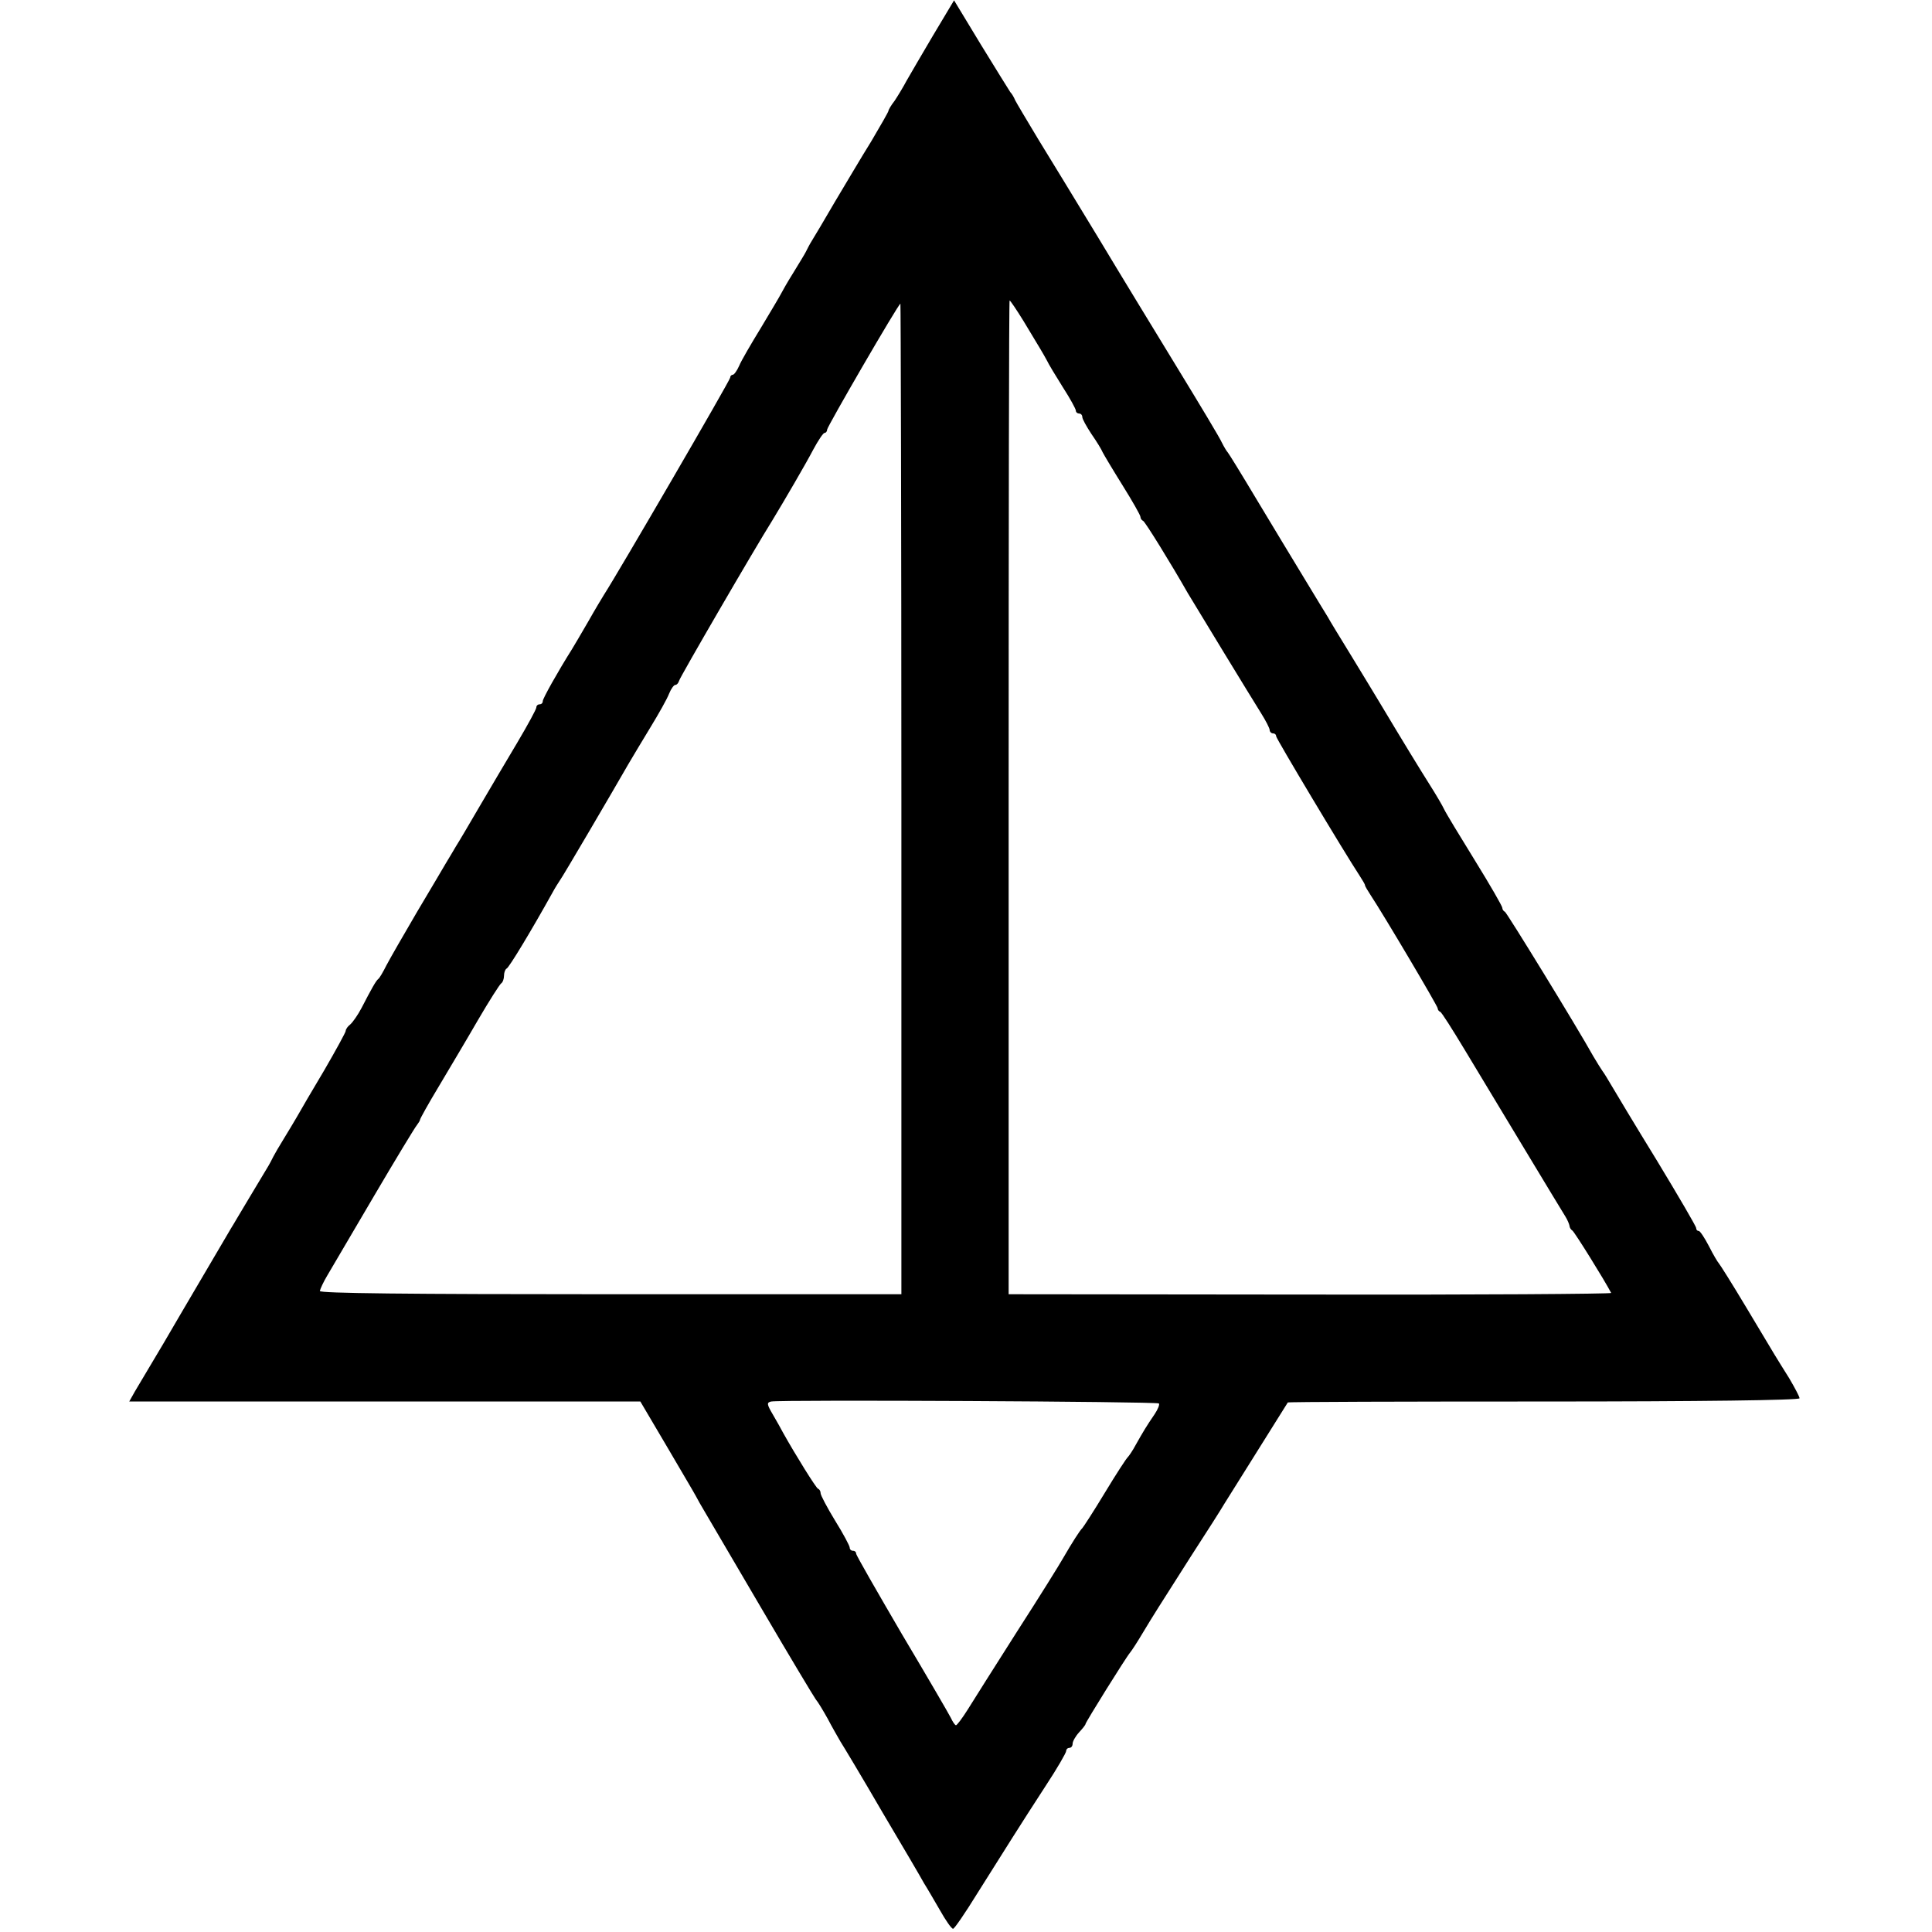 <?xml version="1.0" standalone="no"?>
<!DOCTYPE svg PUBLIC "-//W3C//DTD SVG 20010904//EN"
 "http://www.w3.org/TR/2001/REC-SVG-20010904/DTD/svg10.dtd">
<svg version="1.0" xmlns="http://www.w3.org/2000/svg"
 width="598pt" height="598pt" viewBox="0 0 598 598"
 preserveAspectRatio="xMidYMid meet">
<g transform="translate(0,598) scale(0.1,-0.1)"
fill="#000000" stroke="none">
<path d="M2889 5872 c-35 -59 -72 -123 -83 -142 -10 -19 -27 -47 -37 -62 -11
-14 -19 -28 -19 -31 0 -3 -24 -45 -53 -94 -30 -48 -80 -133 -113 -188 -32 -55
-64 -109 -71 -120 -7 -11 -15 -27 -19 -35 -4 -8 -22 -37 -39 -65 -17 -27 -34
-57 -38 -65 -4 -8 -32 -55 -62 -105 -30 -49 -61 -102 -67 -117 -7 -16 -16 -28
-20 -28 -4 0 -8 -4 -8 -9 0 -8 -349 -608 -390 -671 -5 -8 -28 -46 -50 -85 -22
-38 -45 -77 -50 -85 -44 -70 -90 -152 -90 -160 0 -6 -4 -10 -10 -10 -5 0 -10
-4 -10 -10 0 -5 -26 -53 -58 -107 -32 -54 -85 -143 -117 -198 -32 -55 -65
-111 -74 -125 -8 -14 -22 -37 -31 -52 -8 -14 -49 -83 -90 -152 -41 -70 -83
-143 -94 -164 -10 -20 -21 -39 -25 -42 -7 -5 -21 -30 -52 -90 -11 -21 -27 -44
-35 -51 -8 -6 -14 -15 -14 -20 0 -4 -30 -59 -66 -121 -37 -62 -75 -127 -85
-145 -10 -17 -29 -49 -42 -70 -13 -21 -27 -45 -31 -53 -4 -8 -12 -24 -19 -35
-7 -11 -32 -54 -57 -95 -25 -41 -49 -83 -55 -92 -16 -27 -128 -218 -154 -262
-20 -35 -77 -132 -143 -242 l-18 -32 791 0 791 0 82 -139 c45 -77 86 -146 90
-154 4 -8 17 -31 29 -51 12 -20 91 -155 176 -300 85 -145 160 -270 166 -278 7
-8 23 -35 37 -60 13 -25 31 -56 39 -70 9 -14 68 -112 130 -219 63 -106 121
-205 129 -220 9 -14 31 -52 49 -83 18 -32 36 -58 41 -58 4 0 37 48 74 108 85
135 133 212 213 335 35 53 63 102 63 107 0 6 5 10 10 10 6 0 10 6 10 13 0 7 9
23 20 35 11 12 20 23 20 26 0 5 125 206 138 221 5 6 22 32 38 59 38 63 44 72
149 237 50 77 97 151 105 165 53 85 194 310 196 313 2 2 359 3 793 3 485 0
791 4 791 10 0 5 -15 33 -32 62 -40 64 -38 60 -134 221 -43 72 -81 132 -84
135 -3 3 -17 26 -30 52 -14 27 -28 48 -32 48 -5 0 -8 4 -8 9 0 5 -55 99 -121
208 -67 109 -130 214 -141 233 -11 19 -24 40 -28 45 -4 6 -17 26 -28 45 -53
95 -268 445 -274 448 -5 2 -8 8 -8 12 0 5 -38 71 -85 147 -47 76 -90 147 -95
158 -5 11 -25 45 -44 75 -31 49 -83 134 -156 256 -14 23 -53 88 -88 145 -35
57 -68 111 -72 119 -5 8 -38 62 -73 120 -35 58 -102 168 -148 245 -46 77 -86
142 -89 145 -3 3 -11 16 -18 30 -6 14 -68 117 -137 230 -69 113 -180 295 -246
405 -67 110 -150 247 -186 305 -35 58 -67 112 -71 120 -3 8 -10 20 -15 25 -4
6 -45 72 -91 147 l-83 137 -64 -107z m278 -884 c55 -91 61 -101 73 -123 5 -11
28 -49 50 -84 22 -34 40 -67 40 -72 0 -5 5 -9 10 -9 6 0 10 -5 10 -11 0 -6 13
-29 28 -52 16 -23 32 -49 35 -57 4 -8 32 -55 62 -103 30 -48 55 -92 55 -97 0
-4 3 -10 8 -12 6 -2 88 -135 138 -223 19 -32 198 -326 227 -372 15 -24 27 -47
27 -53 0 -5 5 -10 10 -10 6 0 10 -4 10 -9 0 -7 210 -358 258 -431 9 -14 17
-27 17 -30 0 -3 8 -16 17 -30 41 -62 208 -344 208 -351 0 -4 3 -9 8 -11 4 -1
38 -55 76 -118 85 -141 294 -488 311 -515 7 -11 12 -24 13 -29 0 -5 4 -12 9
-15 7 -5 98 -151 120 -193 1 -3 -417 -6 -931 -5 l-934 1 0 1538 c0 846 1 1538
3 1538 2 0 21 -28 42 -62z m-377 -1481 l0 -1533 -900 0 c-632 0 -900 3 -900
10 1 6 11 28 23 48 12 20 77 131 144 245 67 114 127 213 133 220 5 7 10 14 10
17 0 3 26 50 58 103 32 54 87 146 121 205 35 60 67 110 72 114 5 3 9 14 9 24
0 10 4 20 8 22 7 2 77 118 142 235 8 15 19 32 23 38 8 10 165 278 212 360 13
22 44 74 69 115 25 41 51 87 57 103 6 15 15 27 19 27 5 0 10 6 12 13 2 10 232
406 289 497 37 61 103 174 126 218 15 28 31 52 35 52 4 0 8 4 8 10 0 9 221
390 227 390 1 0 3 -690 3 -1533z m797 -1871 c3 -3 -3 -18 -13 -33 -26 -38 -36
-55 -58 -94 -10 -19 -22 -36 -25 -39 -4 -3 -36 -52 -71 -110 -35 -58 -67 -107
-70 -110 -7 -6 -33 -47 -59 -92 -10 -18 -74 -121 -143 -228 -68 -107 -137
-216 -153 -242 -17 -27 -33 -48 -36 -48 -3 0 -10 10 -16 23 -6 12 -74 129
-152 260 -77 132 -141 243 -141 248 0 5 -4 9 -10 9 -5 0 -10 4 -10 10 0 5 -20
43 -45 83 -25 41 -45 79 -45 85 0 6 -3 12 -8 14 -6 2 -70 105 -108 173 -6 11
-20 37 -32 57 -19 32 -19 37 -5 40 30 6 1194 0 1200 -6z"/>
</g>
</svg>
